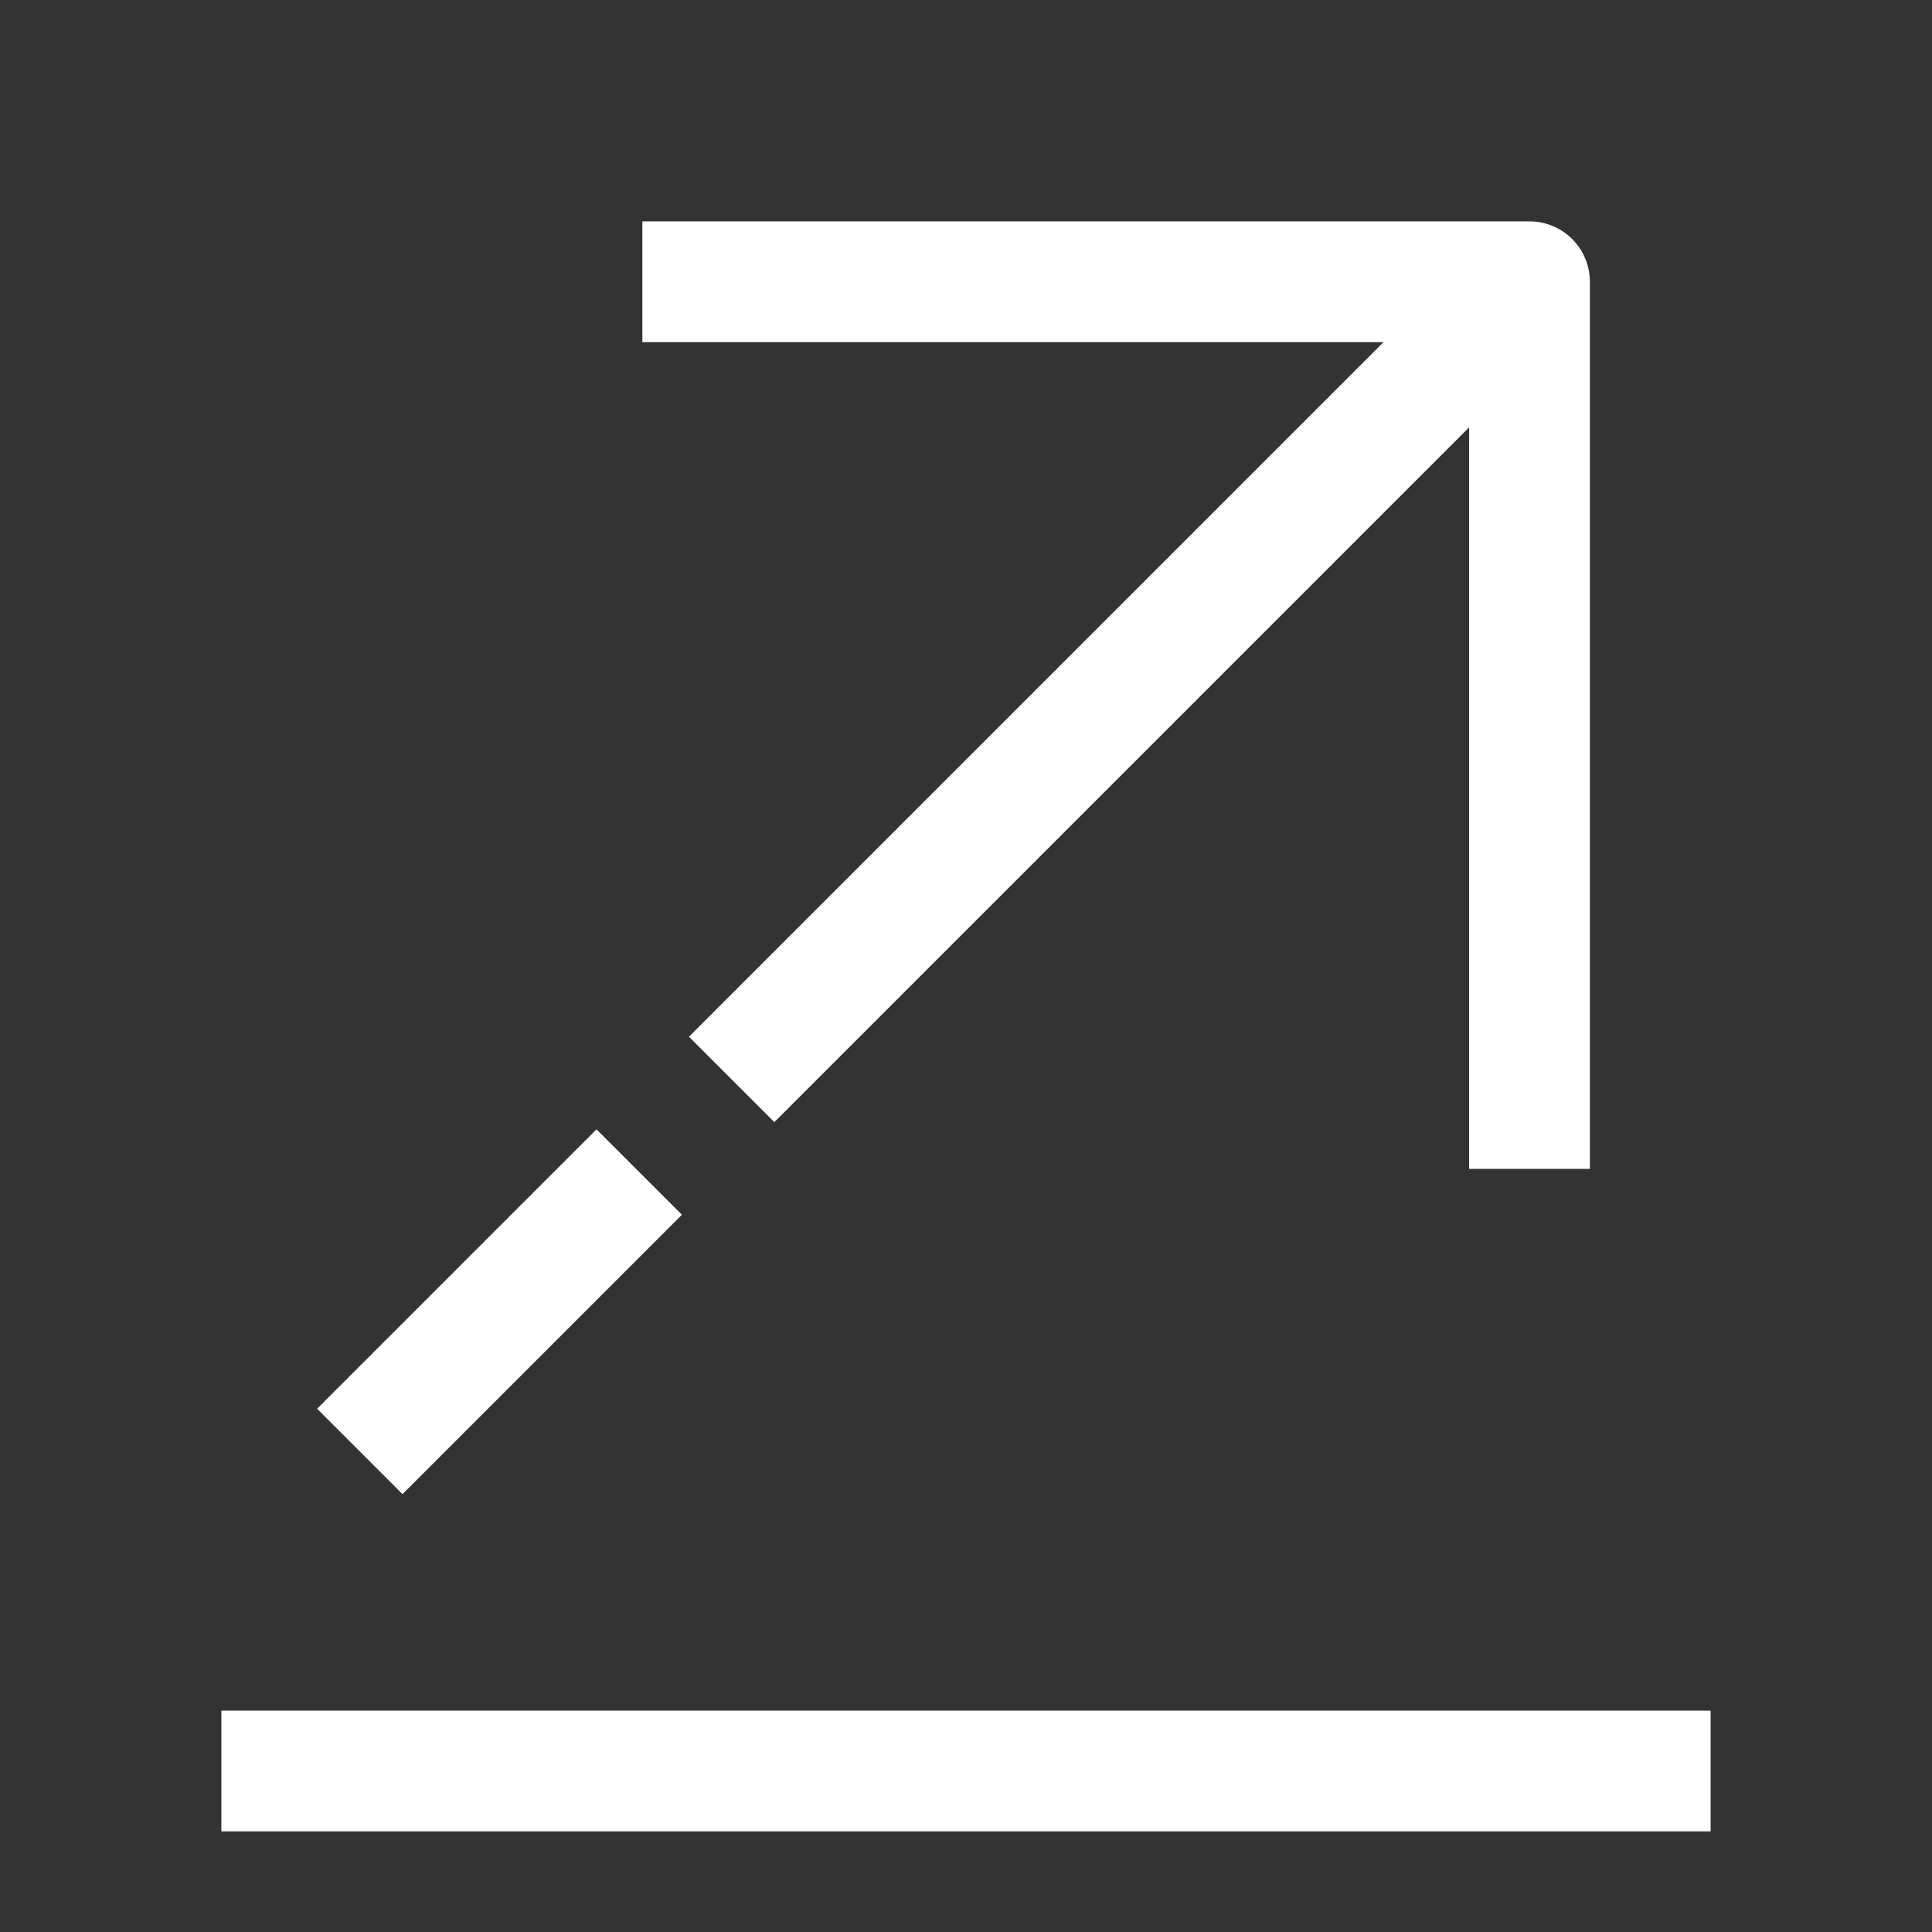 <?xml version="1.0" encoding="UTF-8"?> <svg xmlns="http://www.w3.org/2000/svg" width="24" height="24" viewBox="0 0 24 24" fill="none"><rect x="0" y="0" width="24" height="24" fill="#333333" stroke="none"/><path d="M3.5 22H20.5" stroke="white" stroke-width="1.5" stroke-miterlimit="10" stroke-linecap="square" stroke-linejoin="round"></path><path d="M7.41 15.09L5 17.5" stroke="white" stroke-width="1.5" stroke-miterlimit="10" stroke-linecap="square" stroke-linejoin="round"></path><path d="M17.999 4.499L9.619 12.879" stroke="white" stroke-width="1.5" stroke-miterlimit="10" stroke-linecap="square" stroke-linejoin="round"></path><path d="M8.73 3.5L19 3.5L19 13.77" stroke="white" stroke-width="1.5" stroke-miterlimit="10" stroke-linecap="square" stroke-linejoin="round"></path></svg> 